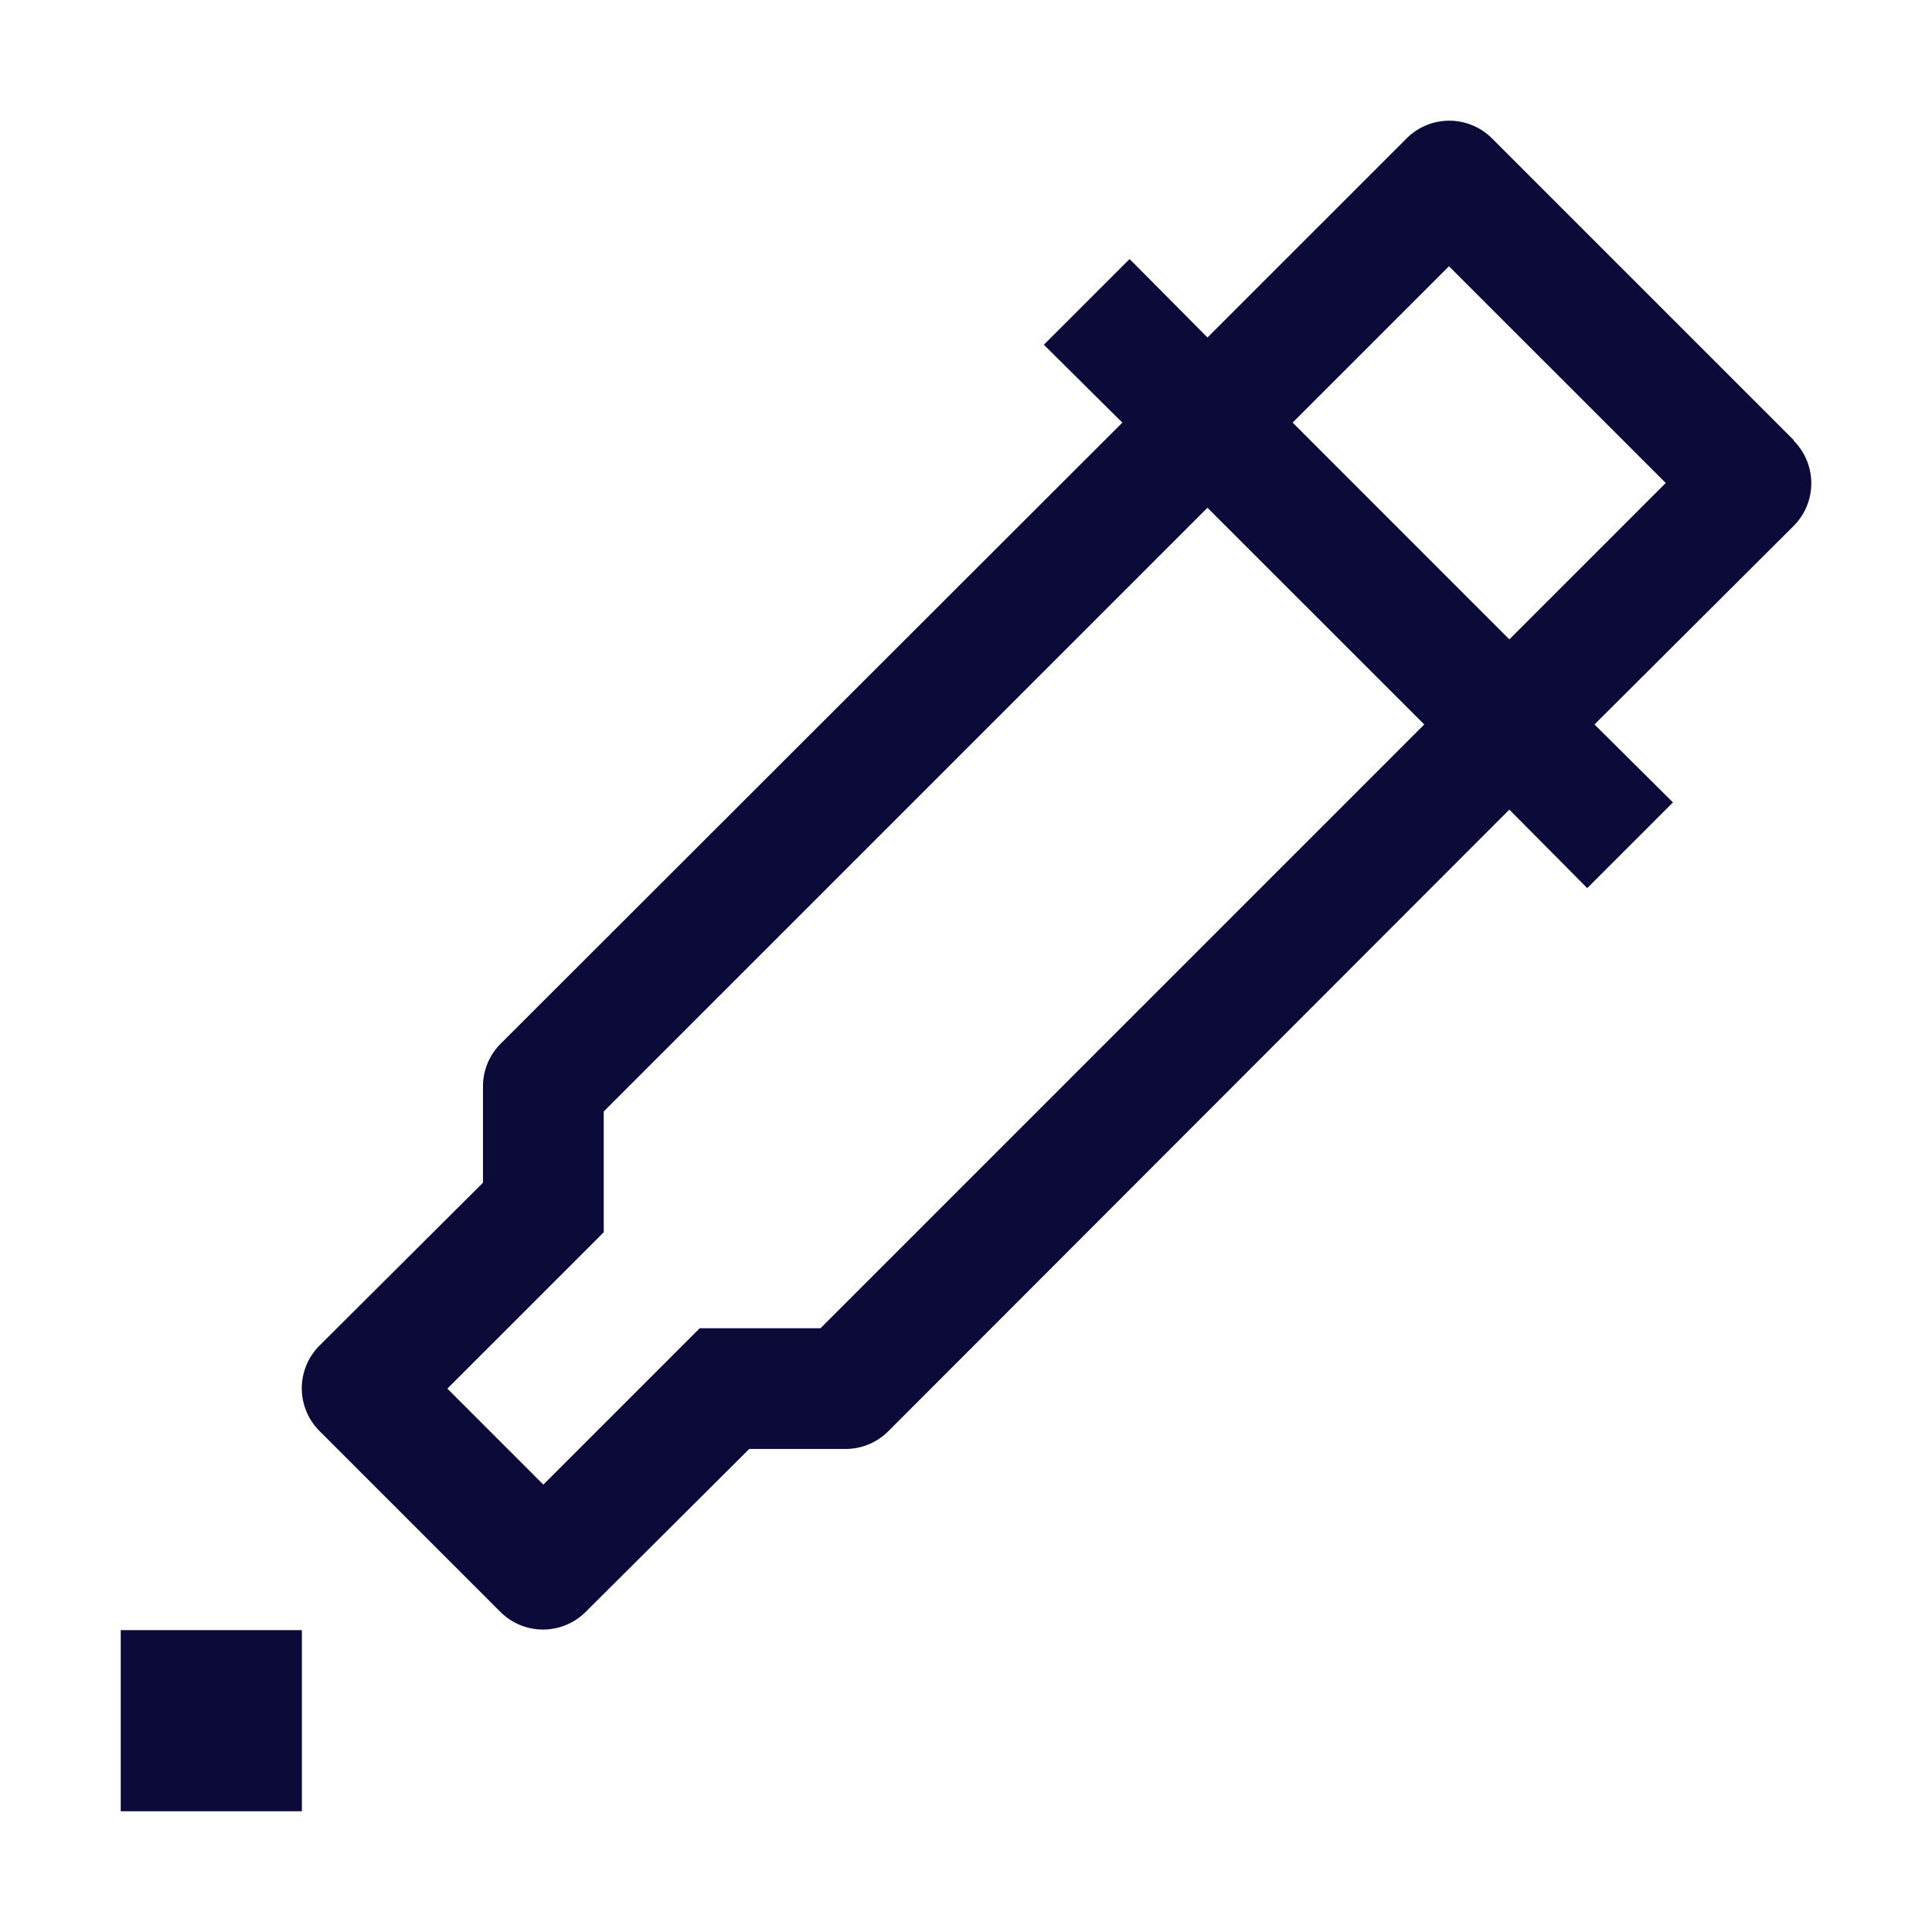 <?xml version="1.0" encoding="UTF-8"?>
<svg xmlns="http://www.w3.org/2000/svg" id="eyedropper" width="64" height="64" viewBox="0 0 64 64">
  <rect id="Rectangle_695" data-name="Rectangle 695" width="6" height="6" transform="translate(4 54)" fill="#0c0a39"></rect>
  <path id="Path_77332" data-name="Path 77332" d="M54.421,12.581l-10-10a2,2,0,0,0-2.82,0h0L35,9.181l-2.58-2.6-2.84,2.84,2.6,2.58-20.6,20.58A2,2,0,0,0,11,34v3.18l-5.42,5.4a2,2,0,0,0,0,2.82h0l6,6a2,2,0,0,0,2.82,0h0l5.42-5.4H23a2,2,0,0,0,1.42-.58L45,24.821l2.58,2.6,2.84-2.84L47.821,22l6.6-6.58a2,2,0,0,0,0-2.82ZM22.181,42h-4L13,47.181,9.821,44,15,38.821v-4l20-20L42.181,22ZM45,19.181,37.821,12,43,6.821,50.181,14Z" transform="translate(4.999 1.999)" fill="#0c0a39"></path>
  <rect id="_Transparent_Rectangle_" data-name="&lt;Transparent Rectangle&gt;" width="64" height="64" fill="none"></rect>
</svg>

